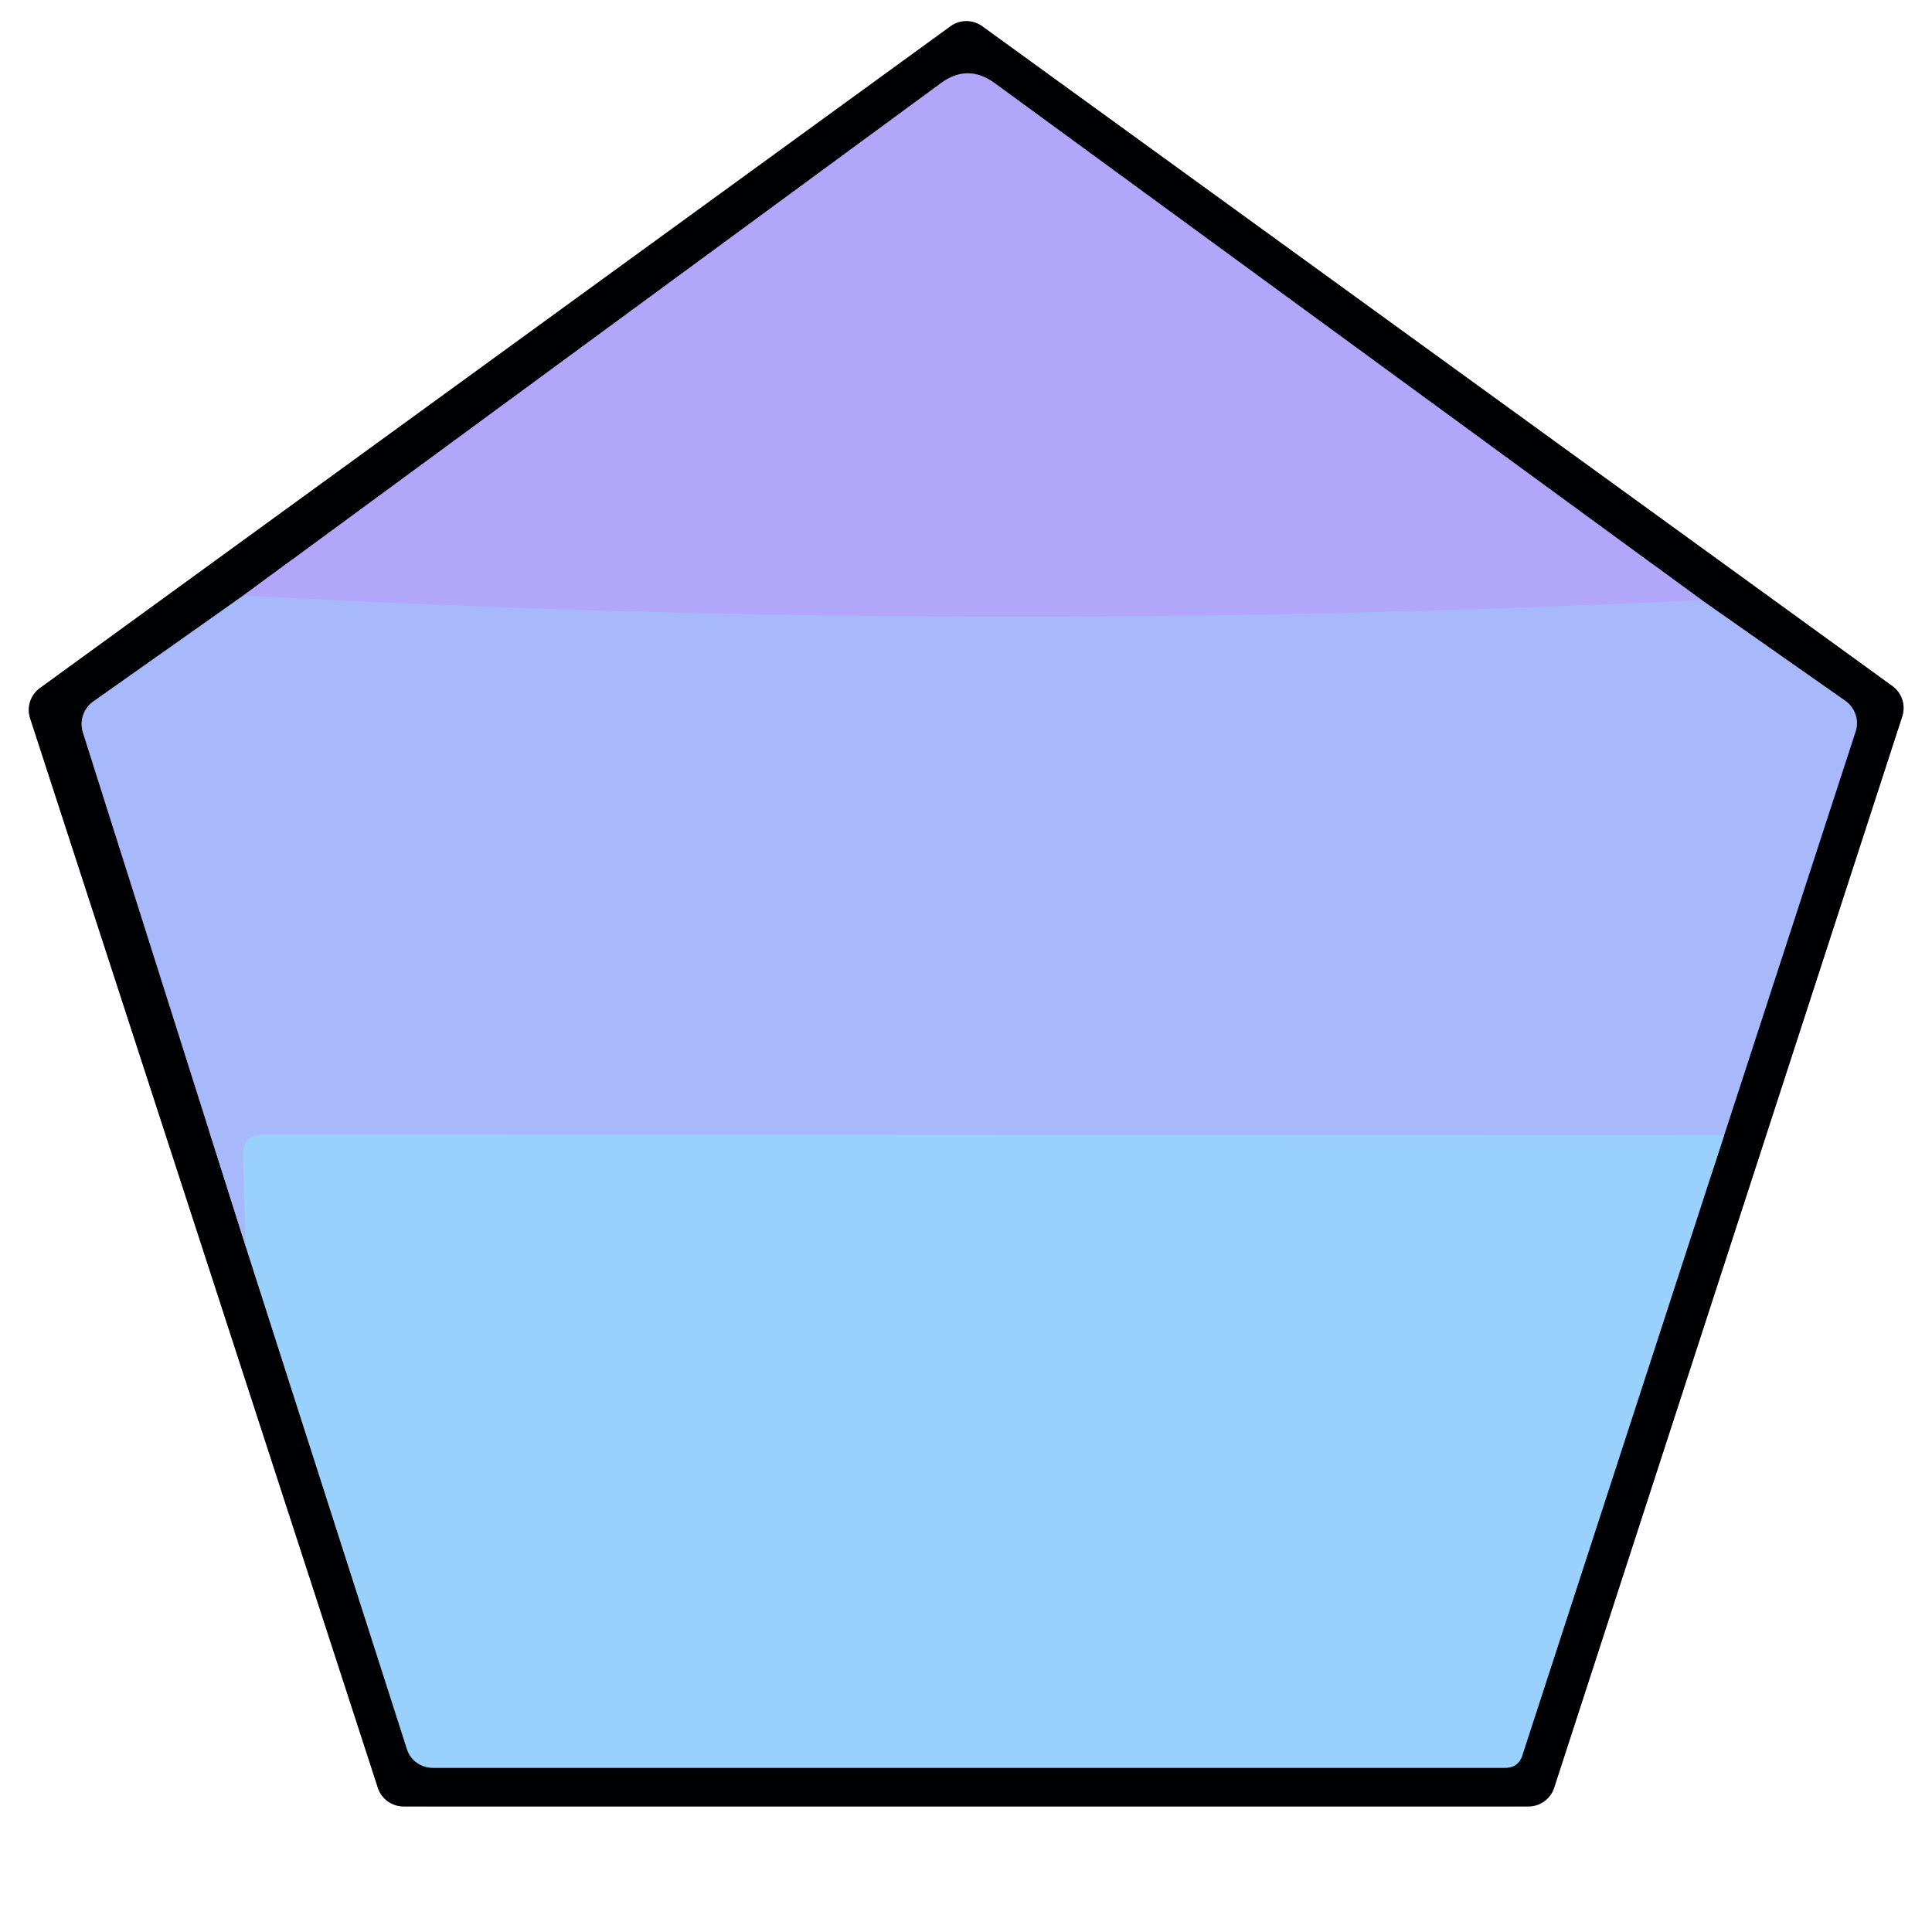 <?xml version="1.0" encoding="UTF-8" standalone="no"?>
<!DOCTYPE svg PUBLIC "-//W3C//DTD SVG 1.1//EN" "http://www.w3.org/Graphics/SVG/1.1/DTD/svg11.dtd">
<svg xmlns="http://www.w3.org/2000/svg" version="1.1" viewBox="0.00 0.00 50.00 50.00">
<rect x="0.00" y="0.00" width="50.00" height="50.00" fill="#333333" stroke="none"/>
<g stroke-width="2.00" fill="none" stroke-linecap="butt">
<path stroke="#808081" vector-effect="non-scaling-stroke" d="
  M 39.55 46.75
  A 0.70 0.70 0.0 0 0 40.22 46.27
  L 49.23 18.54
  A 0.70 0.70 0.0 0 0 48.98 17.76
  L 25.42 0.68
  A 0.70 0.70 0.0 0 0 24.60 0.68
  L 1.03 17.81
  A 0.70 0.70 0.0 0 0 0.78 18.59
  L 9.78 46.27
  A 0.70 0.70 0.0 0 0 10.45 46.75
  L 39.55 46.75"
/>
<path stroke="#545d7f" vector-effect="non-scaling-stroke" d="
  M 6.30 15.41
  L 2.42 18.15
  A 0.72 0.72 0.0 0 0 2.15 18.97
  L 6.36 32.26"
/>
<path stroke="#4d697f" vector-effect="non-scaling-stroke" d="
  M 6.36 32.26
  L 10.53 45.26
  A 0.70 0.69 -8.4 0 0 11.20 45.75
  L 38.95 45.75
  Q 39.30 45.75 39.40 45.42
  L 44.62 29.38"
/>
<path stroke="#545d7f" vector-effect="non-scaling-stroke" d="
  M 44.62 29.38
  L 48.02 18.94
  A 0.71 0.70 27.6 0 0 47.76 18.14
  L 44.04 15.53"
/>
<path stroke="#59547e" vector-effect="non-scaling-stroke" d="
  M 44.04 15.53
  L 25.74 2.15
  Q 25.04 1.64 24.34 2.16
  L 6.30 15.41"
/>
<path stroke="#adaffb" vector-effect="non-scaling-stroke" d="
  M 44.04 15.53
  Q 25.11 16.45 6.30 15.41"
/>
<path stroke="#a0c4fc" vector-effect="non-scaling-stroke" d="
  M 44.62 29.38
  L 6.83 29.36
  Q 6.28 29.36 6.29 29.91
  L 6.36 32.26"
/>
</g>
<path fill="#ffffff" d="
  M 0.00 0.00
  L 50.00 0.00
  L 50.00 50.00
  L 0.00 50.00
  L 0.00 0.00
  Z
  M 39.55 46.75
  A 0.70 0.70 0.0 0 0 40.22 46.27
  L 49.23 18.54
  A 0.70 0.70 0.0 0 0 48.98 17.76
  L 25.42 0.68
  A 0.70 0.70 0.0 0 0 24.60 0.68
  L 1.03 17.81
  A 0.70 0.70 0.0 0 0 0.78 18.59
  L 9.78 46.27
  A 0.70 0.70 0.0 0 0 10.45 46.75
  L 39.55 46.75
  Z"
/>
<path fill="#000102" d="
  M 39.55 46.75
  L 10.45 46.75
  A 0.70 0.70 0.0 0 1 9.78 46.27
  L 0.78 18.59
  A 0.70 0.70 0.0 0 1 1.03 17.81
  L 24.60 0.68
  A 0.70 0.70 0.0 0 1 25.42 0.68
  L 48.98 17.76
  A 0.70 0.70 0.0 0 1 49.23 18.54
  L 40.22 46.27
  A 0.70 0.70 0.0 0 1 39.55 46.75
  Z
  M 6.30 15.41
  L 2.42 18.15
  A 0.72 0.72 0.0 0 0 2.15 18.97
  L 6.36 32.26
  L 10.53 45.26
  A 0.70 0.69 -8.4 0 0 11.20 45.75
  L 38.95 45.75
  Q 39.30 45.75 39.40 45.42
  L 44.62 29.38
  L 48.02 18.94
  A 0.71 0.70 27.6 0 0 47.76 18.14
  L 44.04 15.53
  L 25.74 2.15
  Q 25.04 1.64 24.34 2.16
  L 6.30 15.41
  Z"
/>
<path fill="#b2a6fa" d="
  M 44.04 15.53
  Q 25.11 16.45 6.30 15.41
  L 24.34 2.16
  Q 25.04 1.64 25.74 2.15
  L 44.04 15.53
  Z"
/>
<path fill="#a7b8fb" d="
  M 6.30 15.41
  Q 25.11 16.45 44.04 15.53
  L 47.76 18.14
  A 0.71 0.70 27.6 0 1 48.02 18.94
  L 44.62 29.38
  L 6.83 29.36
  Q 6.28 29.36 6.29 29.91
  L 6.36 32.26
  L 2.15 18.97
  A 0.72 0.72 0.0 0 1 2.42 18.15
  L 6.30 15.41
  Z"
/>
<path fill="#99d0fc" d="
  M 44.62 29.38
  L 39.40 45.42
  Q 39.30 45.75 38.95 45.75
  L 11.20 45.75
  A 0.70 0.69 -8.4 0 1 10.53 45.26
  L 6.36 32.26
  L 6.29 29.91
  Q 6.28 29.36 6.83 29.36
  L 44.62 29.38
  Z"
/>
</svg>

